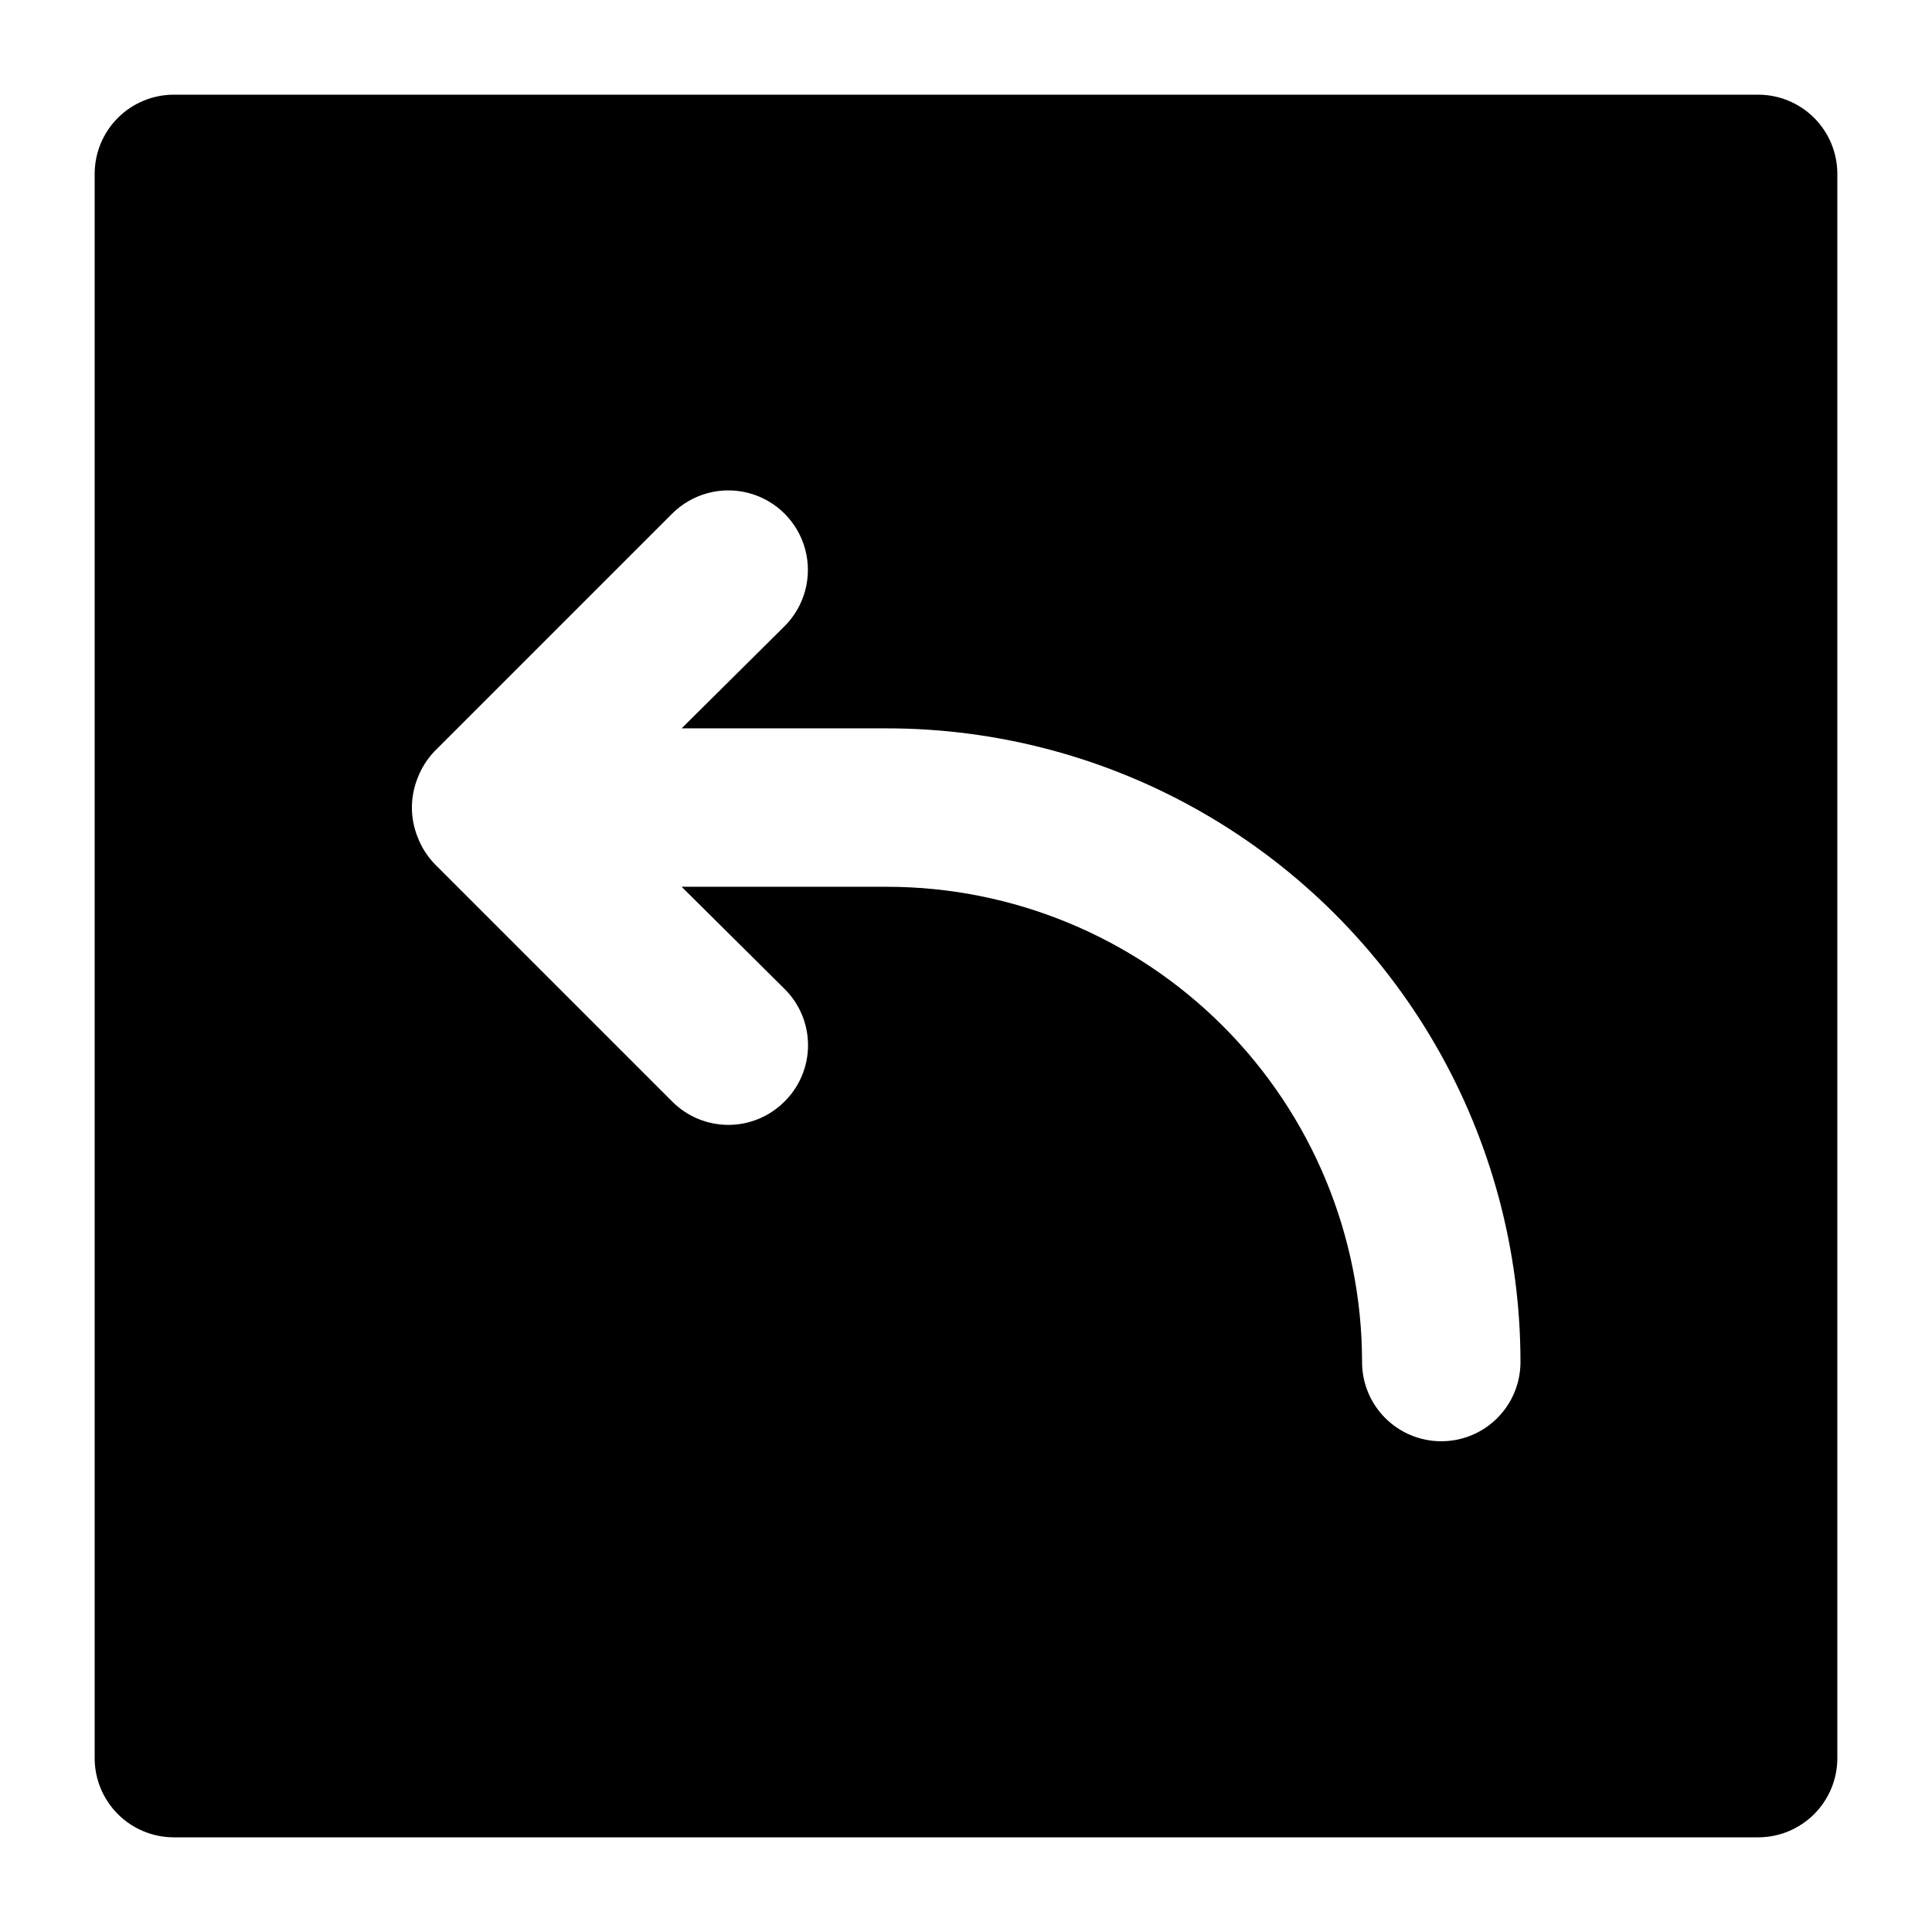 <?xml version="1.0" encoding="UTF-8"?>
<!-- Uploaded to: SVG Repo, www.svgrepo.com, Generator: SVG Repo Mixer Tools -->
<svg fill="#000000" width="800px" height="800px" version="1.1" viewBox="144 144 512 512" xmlns="http://www.w3.org/2000/svg">
 <path d="m609.92 169.09h-419.84c-5.566 0-10.906 2.211-14.844 6.148s-6.148 9.277-6.148 14.844v419.84c0 5.57 2.211 10.906 6.148 14.844s9.277 6.148 14.844 6.148h419.84c5.57 0 10.906-2.211 14.844-6.148s6.148-9.273 6.148-14.844v-419.84c0-5.566-2.211-10.906-6.148-14.844s-9.273-6.148-14.844-6.148zm-83.969 356.86c-5.566 0-10.906-2.211-14.844-6.148-3.934-3.934-6.148-9.273-6.148-14.844 0-33.402-13.27-65.438-36.891-89.059-23.617-23.621-55.656-36.891-89.059-36.891h-54.371l27.289 27.078c3.977 3.941 6.211 9.309 6.211 14.906 0 5.594-2.234 10.961-6.211 14.902-3.941 3.973-9.305 6.211-14.902 6.211-5.598 0-10.965-2.238-14.906-6.211l-62.977-62.977c-1.91-1.996-3.406-4.352-4.406-6.926-2.102-5.113-2.102-10.844 0-15.953 1-2.578 2.496-4.934 4.406-6.93l62.977-62.977c5.324-5.324 13.086-7.402 20.359-5.453 7.273 1.949 12.957 7.629 14.906 14.902 1.949 7.273-0.133 15.035-5.457 20.359l-27.289 27.082h54.371c29.477 0 58.438 7.758 83.969 22.5 25.527 14.738 46.727 35.938 61.469 61.469 14.738 25.527 22.496 54.488 22.496 83.965 0 5.57-2.211 10.91-6.148 14.844-3.934 3.938-9.273 6.148-14.844 6.148z"/>
</svg>
